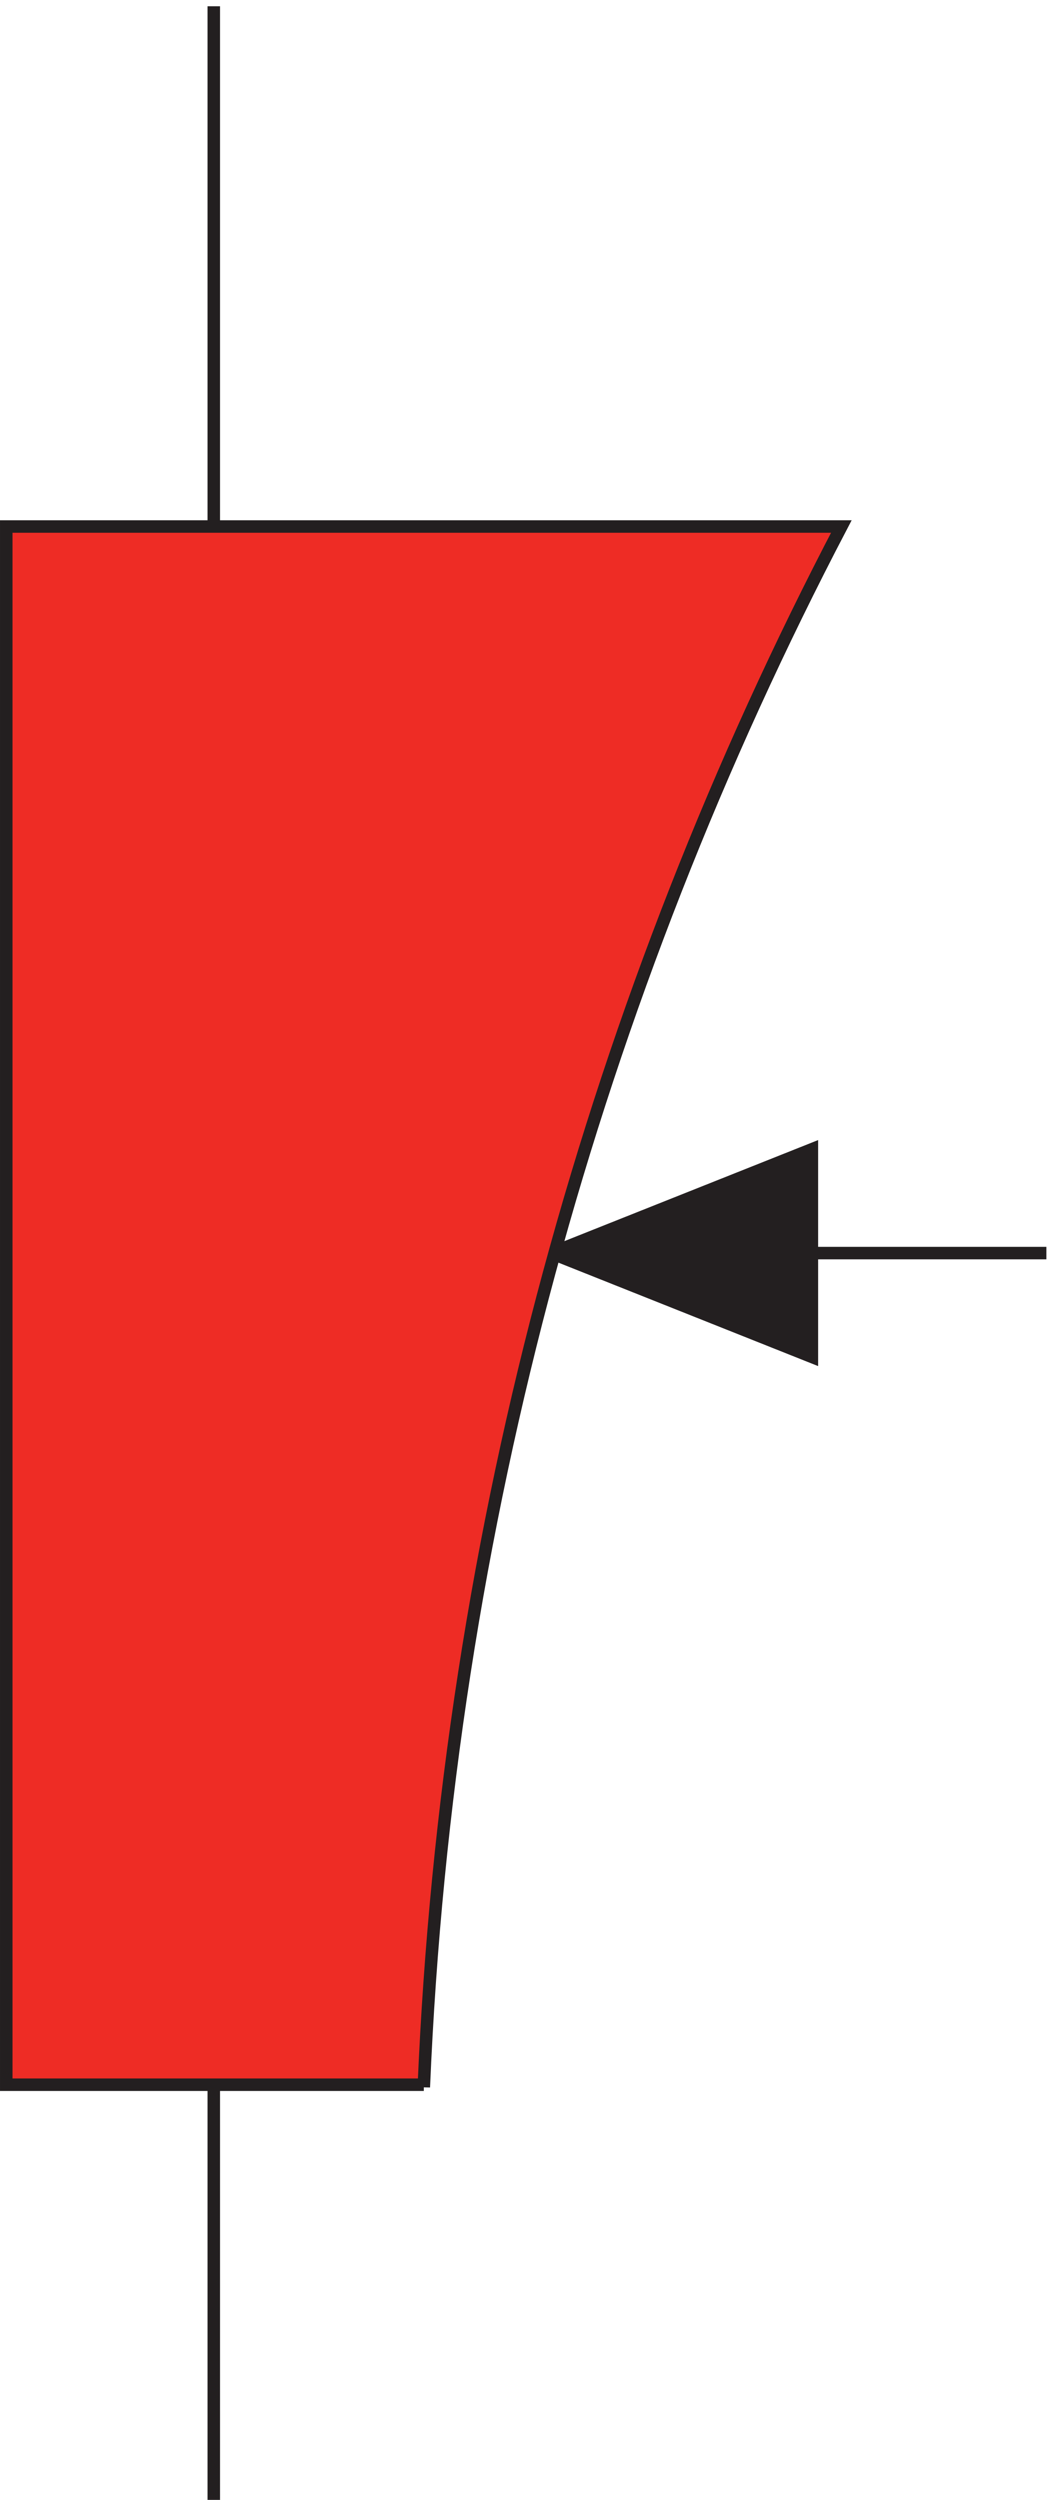 <svg xmlns="http://www.w3.org/2000/svg" xml:space="preserve" width="83.7" height="199.399"><path d="M627.332 750.914h-297l156.316 62.25v-124.5l-156.316 62.25" style="fill:none;stroke:#231f20;stroke-width:7.5;stroke-linecap:butt;stroke-linejoin:miter;stroke-miterlimit:10;stroke-dasharray:none;stroke-opacity:1" transform="matrix(.133 0 0 -.133 .056 199.821)"/><path d="m330.332 750.914 156 62.25v-124.5" style="fill:#231f20;fill-opacity:1;fill-rule:evenodd;stroke:none" transform="matrix(.133 0 0 -.133 .056 199.821)"/><path d="M127.832 3.164v249m0 934.496v312" style="fill:none;stroke:#231f20;stroke-width:7.5;stroke-linecap:butt;stroke-linejoin:miter;stroke-miterlimit:10;stroke-dasharray:none;stroke-opacity:1" transform="matrix(.133 0 0 -.133 .056 199.821)"/><path d="M502.832 1186.66H3.332v-934.5h250.5v-1.5c14.145 336.805 103.023 654.043 250.5 936h-1.5" style="fill:#ee2c25;fill-opacity:1;fill-rule:evenodd;stroke:none" transform="matrix(.133 0 0 -.133 .056 199.821)"/><path d="M502.832 1186.66H3.332v-934.5h250.5v-1.5c14.145 336.805 103.023 654.043 250.5 936h-1.5" style="fill:none;stroke:#231f20;stroke-width:7.5;stroke-linecap:butt;stroke-linejoin:miter;stroke-miterlimit:10;stroke-dasharray:none;stroke-opacity:1" transform="matrix(.133 0 0 -.133 .056 199.821)"/></svg>
